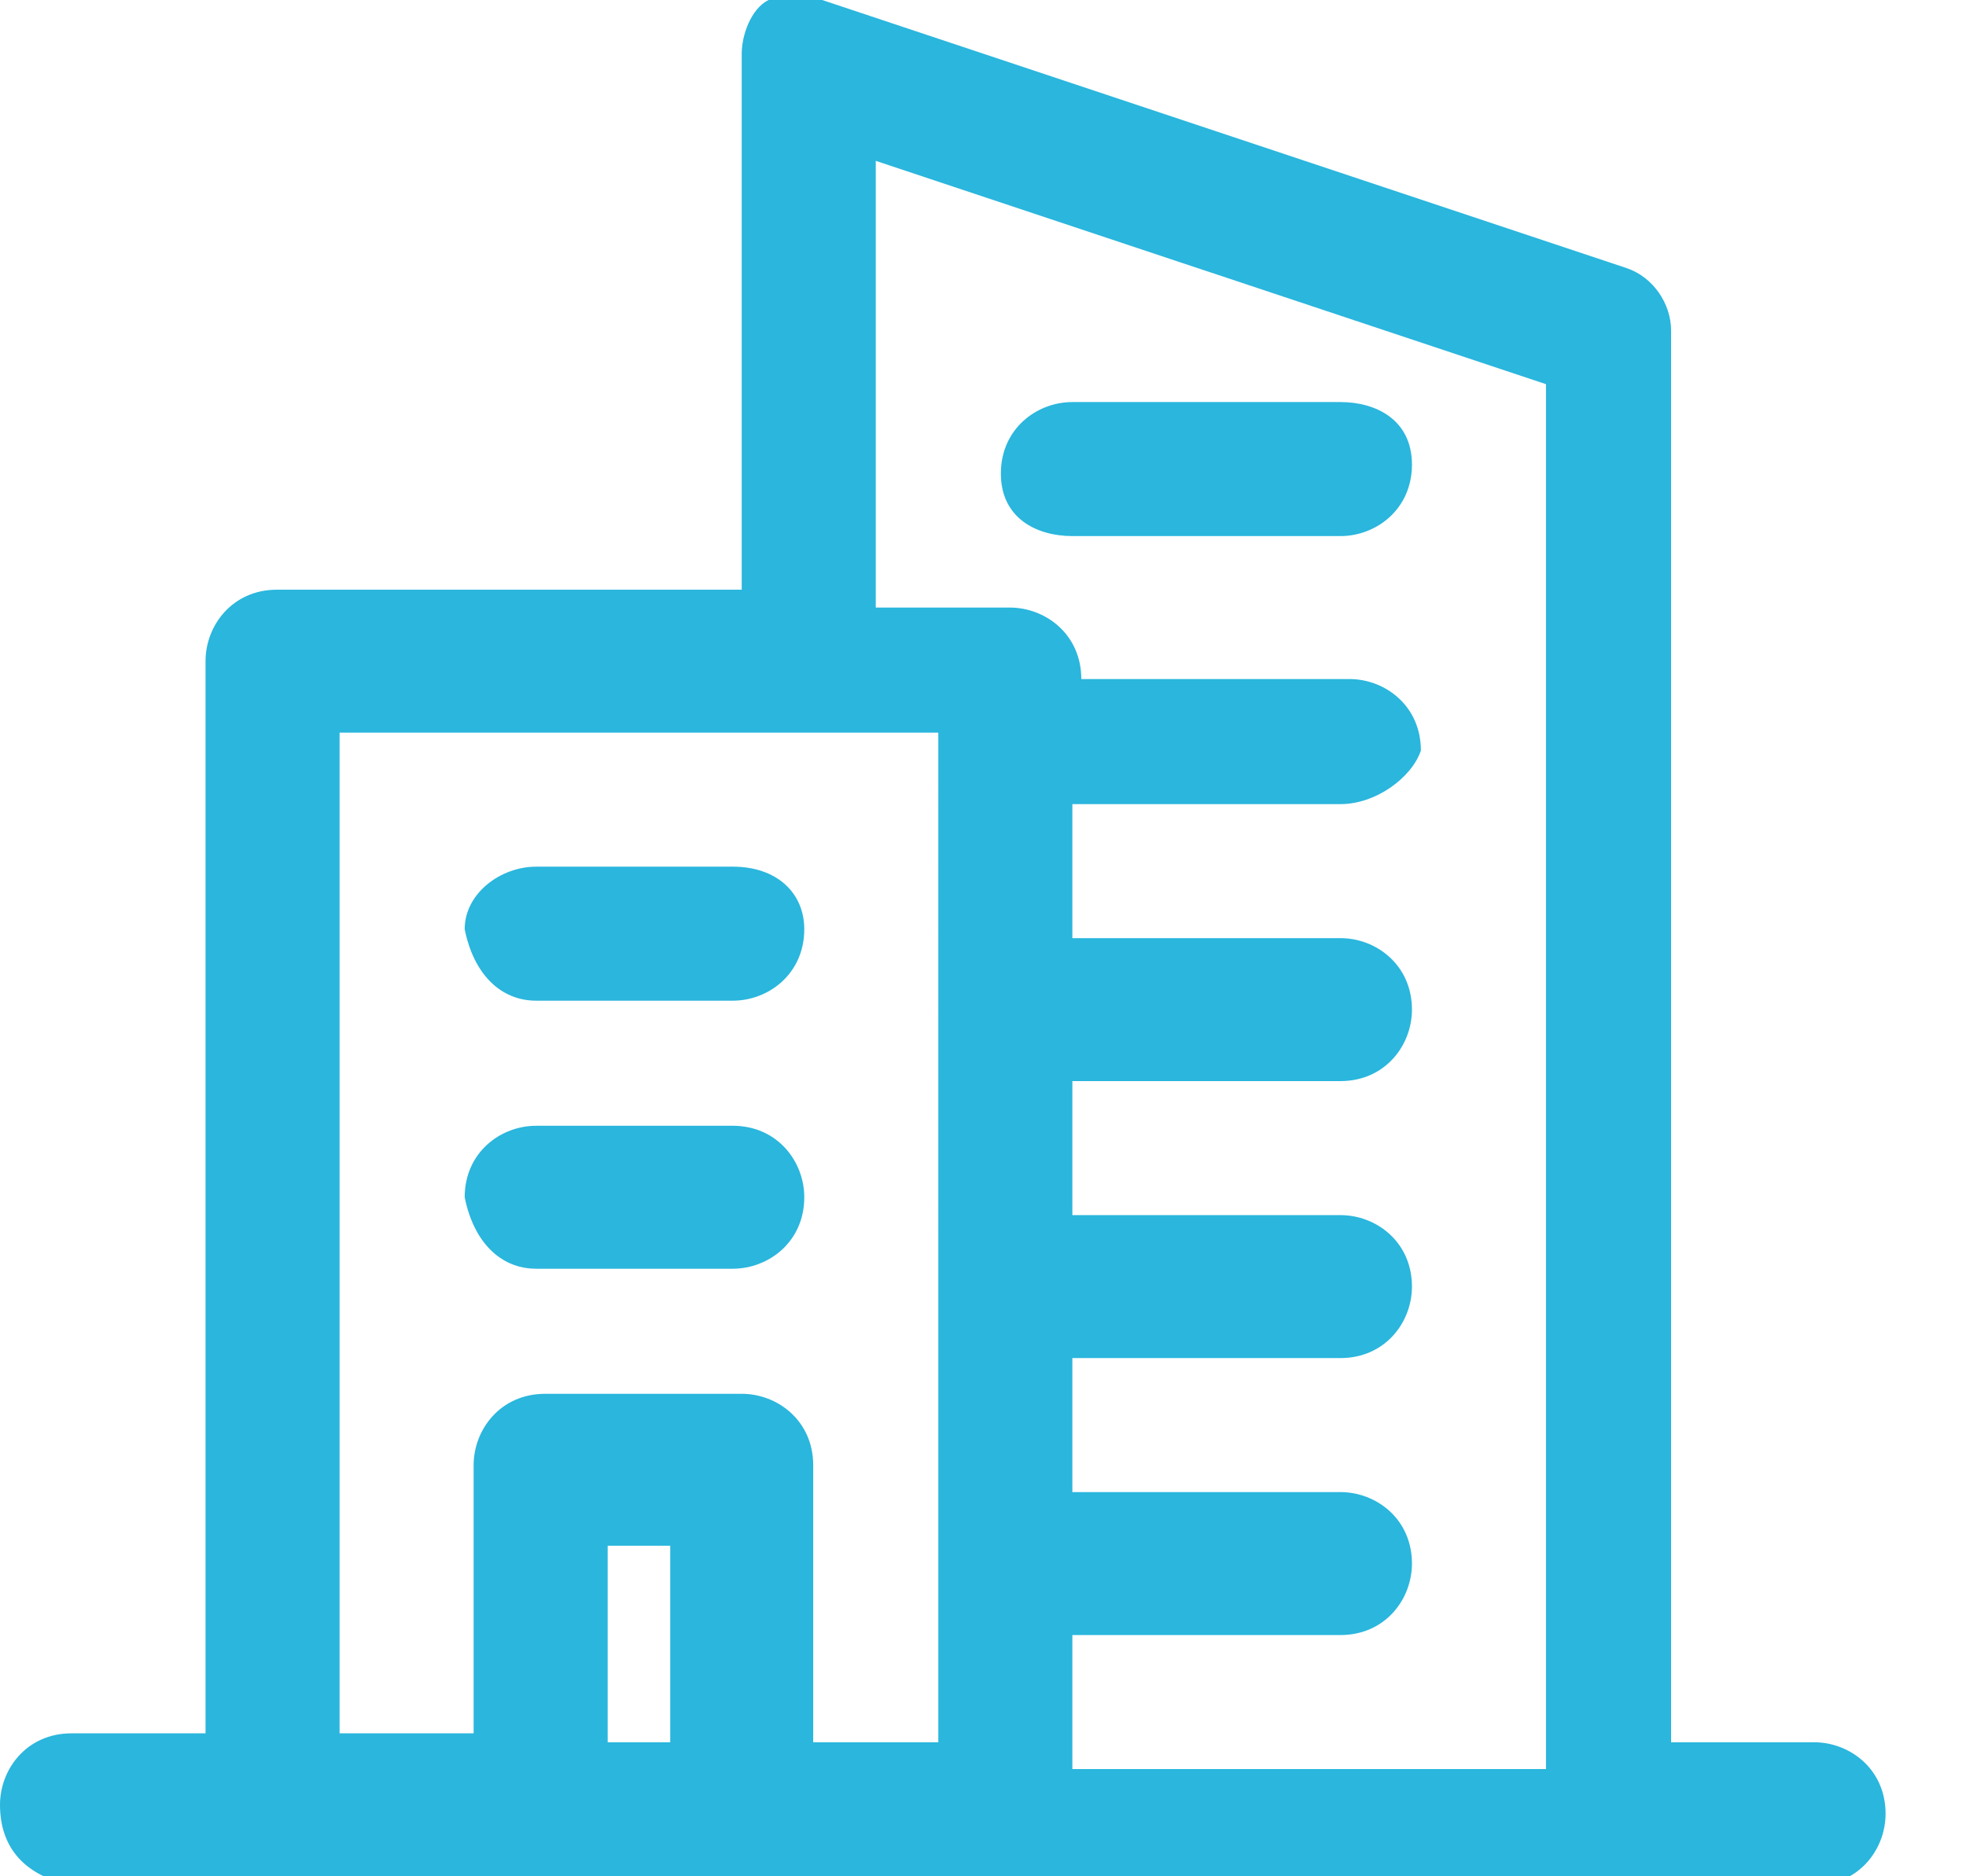 <?xml version="1.0" encoding="UTF-8"?> <!-- Generator: Adobe Illustrator 25.3.1, SVG Export Plug-In . SVG Version: 6.00 Build 0) --> <svg xmlns="http://www.w3.org/2000/svg" xmlns:xlink="http://www.w3.org/1999/xlink" version="1.1" id="Layer_1" x="0px" y="0px" viewBox="0 0 22 21" style="enable-background:new 0 0 22 21;" xml:space="preserve"> <style type="text/css"> .st0{fill-rule:evenodd;clip-rule:evenodd;fill:#2AB6DD;} </style> <path class="st0" d="M18.8,19.5h1.5c0.4,0,0.8,0.3,0.8,0.8c0,0.4-0.3,0.8-0.8,0.8H0.8C0.3,21,0,20.7,0,20.2c0-0.4,0.3-0.8,0.8-0.8 h1.5v-12c0-0.4,0.3-0.8,0.8-0.8h5.2v-6c0-0.2,0.1-0.5,0.3-0.6C8.8,0,9,0,9.2,0l9,3c0.3,0.1,0.5,0.4,0.5,0.7V19.5z M17.3,19.5V4.3 L9.8,1.8v5h1.5c0.4,0,0.8,0.3,0.8,0.8h3c0.4,0,0.8,0.3,0.8,0.8C15.8,8.7,15.4,9,15,9h-3v1.5h3c0.4,0,0.8,0.3,0.8,0.8 c0,0.4-0.3,0.8-0.8,0.8h-3v1.5h3c0.4,0,0.8,0.3,0.8,0.8c0,0.4-0.3,0.8-0.8,0.8h-3v1.5h3c0.4,0,0.8,0.3,0.8,0.8 c0,0.4-0.3,0.8-0.8,0.8h-3v1.5H17.3z M9,19.5h1.5V8.2H3.8v11.2h1.5v-3c0-0.4,0.3-0.8,0.8-0.8h2.2c0.4,0,0.8,0.3,0.8,0.8V19.5z M7.5,19.5v-2.2H6.8v2.2H7.5z M6,14.2h2.2c0.4,0,0.8-0.3,0.8-0.8c0-0.4-0.3-0.8-0.8-0.8H6c-0.4,0-0.8,0.3-0.8,0.8 C5.3,13.9,5.6,14.2,6,14.2z M6,11.2h2.2c0.4,0,0.8-0.3,0.8-0.8c0-0.4-0.3-0.7-0.8-0.7H6c-0.4,0-0.8,0.3-0.8,0.7 C5.3,10.9,5.6,11.2,6,11.2z M12,6h3c0.4,0,0.8-0.3,0.8-0.8S15.4,4.5,15,4.5h-3c-0.4,0-0.8,0.3-0.8,0.8S11.6,6,12,6z"></path> </svg> 